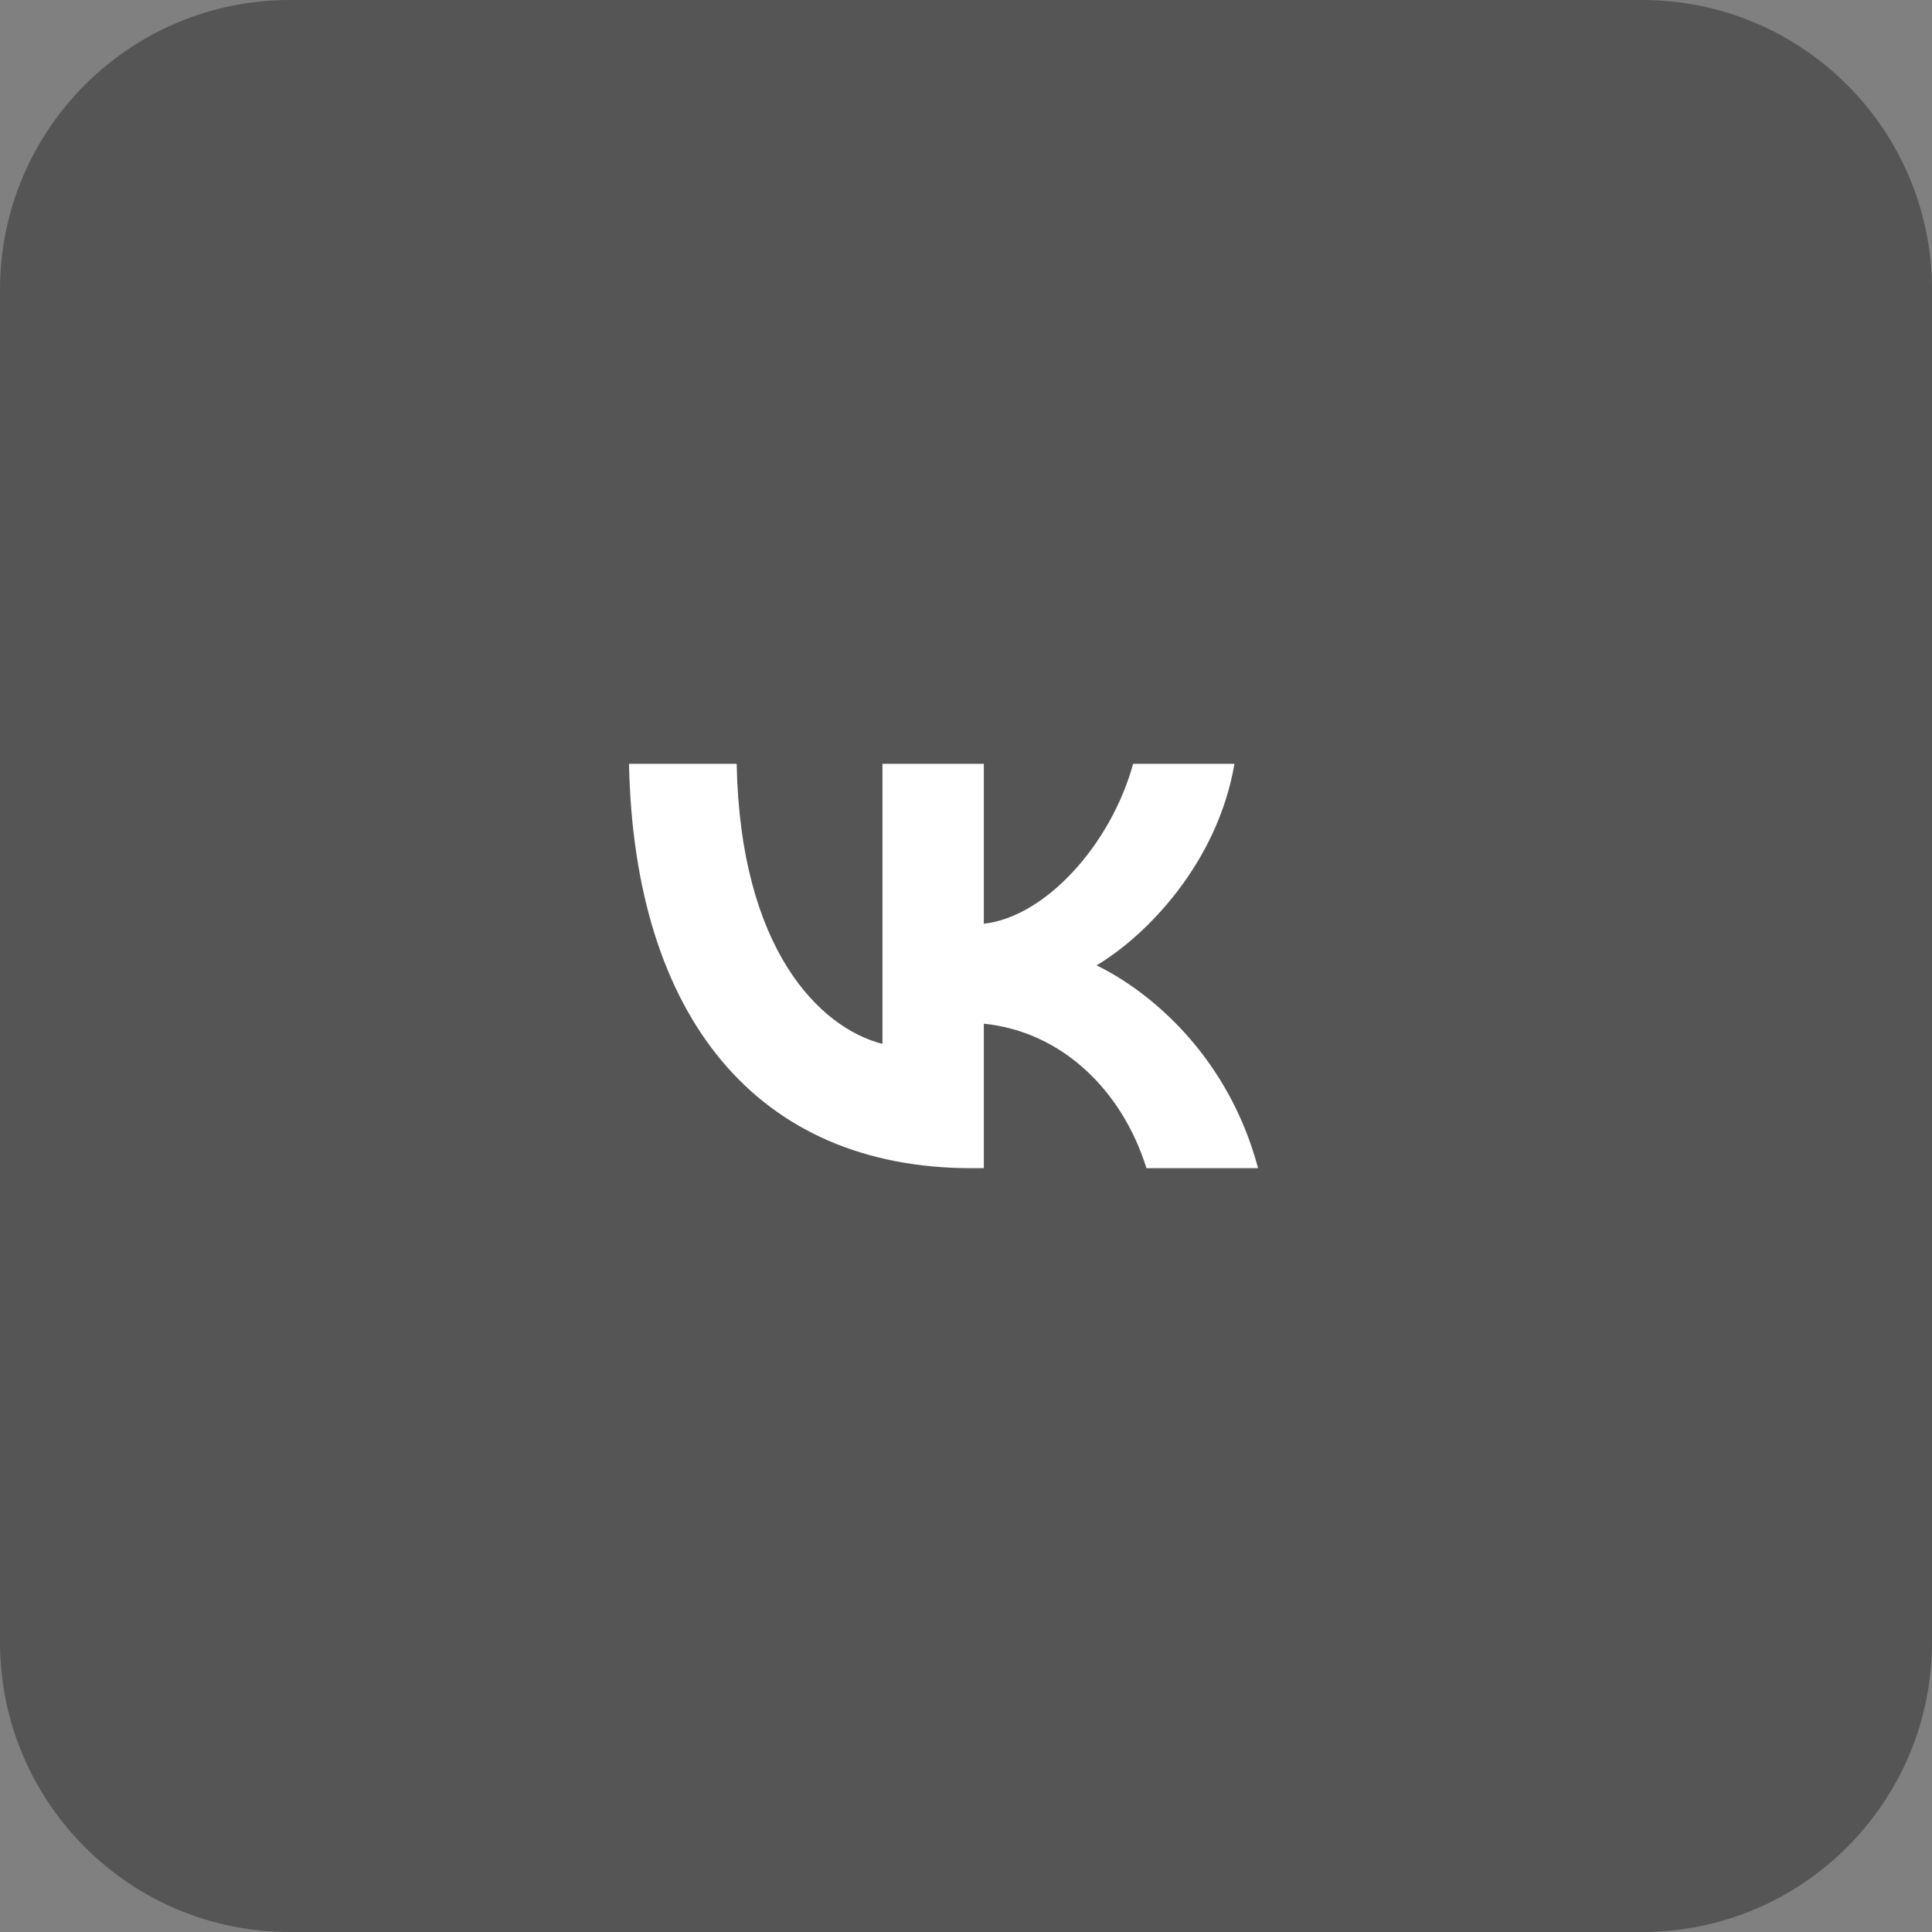 <?xml version="1.0" encoding="UTF-8"?> <svg xmlns="http://www.w3.org/2000/svg" width="40" height="40" viewBox="0 0 40 40" fill="none"><rect x="0" y="0" width="40" height="40" fill="#808080" stroke="none"/> <path d="M40 6C40 2.686 37.314 0 34 0H6C2.686 0 0 2.686 0 6V34C0 37.314 2.686 40 6 40H34C37.314 40 40 37.314 40 34V6Z" fill="#555555"></path> <path fill-rule="evenodd" clip-rule="evenodd" d="M13.023 15.814C13.129 21.044 15.667 24.186 20.116 24.186H20.369V21.194C22.004 21.362 23.24 22.593 23.736 24.186H26.047C25.412 21.806 23.744 20.49 22.703 19.987C23.744 19.367 25.209 17.859 25.558 15.814H23.46C23.004 17.474 21.654 18.981 20.369 19.125V15.814H18.27V21.613C16.968 21.278 15.325 19.652 15.252 15.814H13.023Z" fill="white"></path> </svg> 